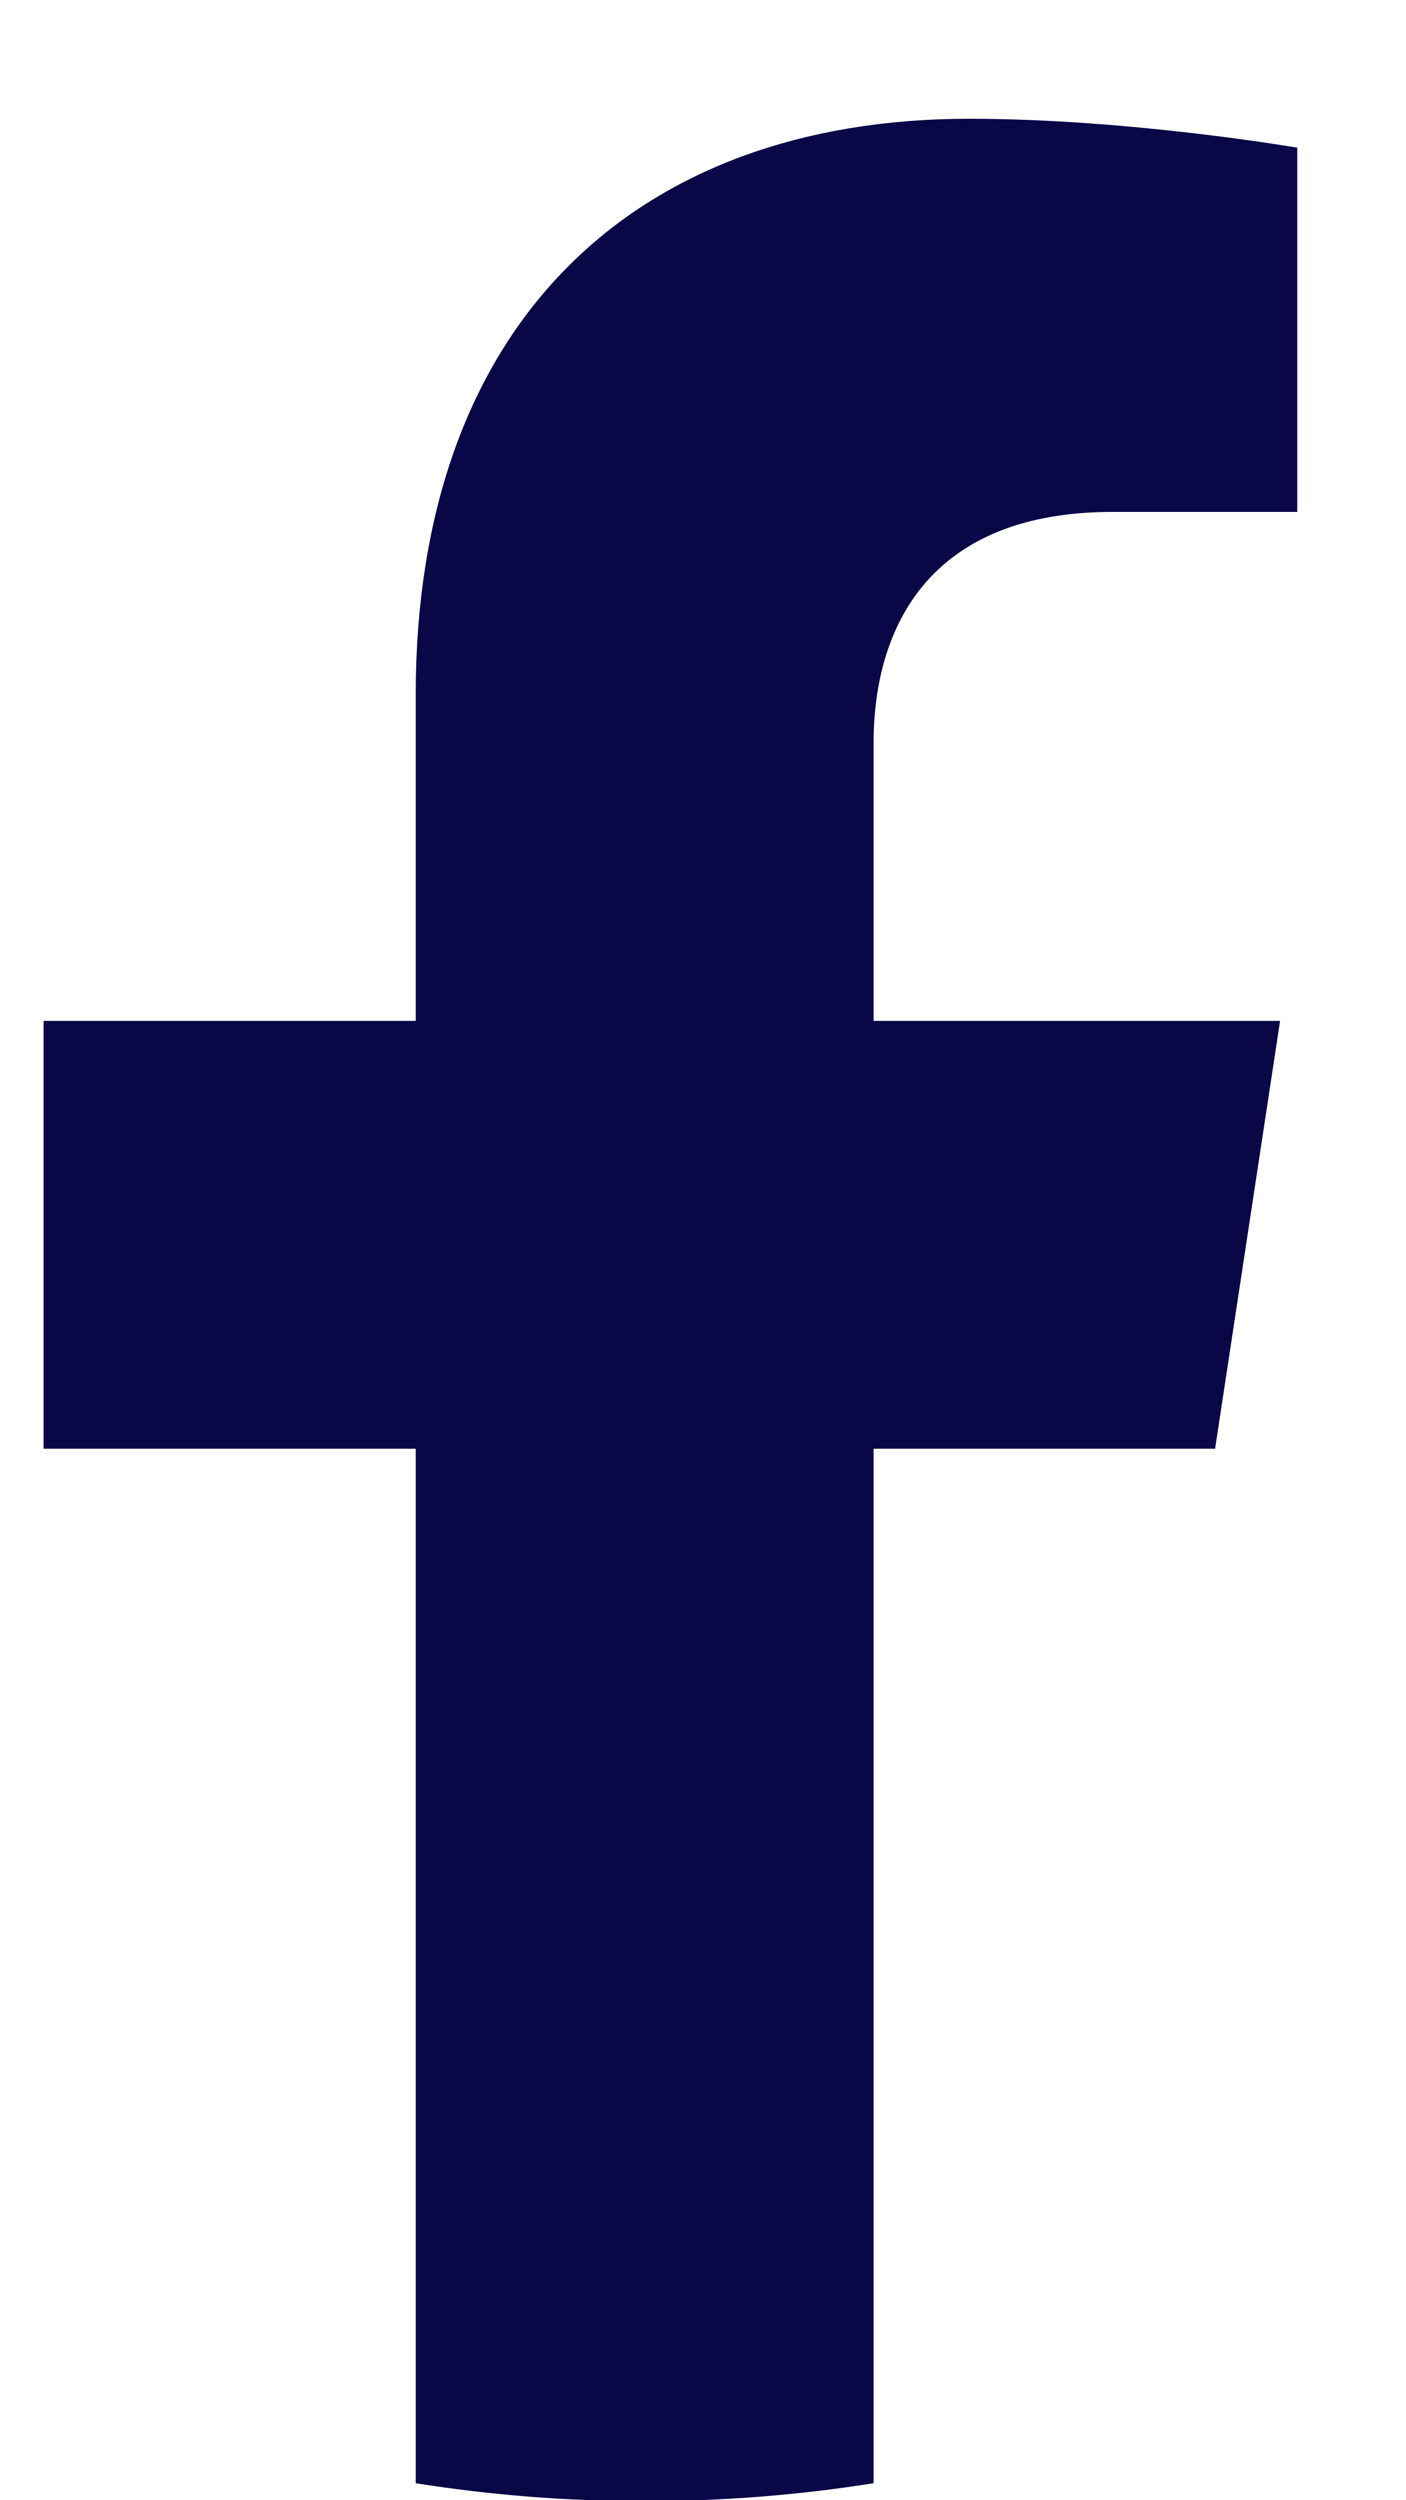 <?xml version="1.0" encoding="UTF-8"?> <svg xmlns="http://www.w3.org/2000/svg" width="9" height="16" viewBox="0 0 9 16" fill="none"><path d="M7.778 9.271L8.194 6.533H5.592V4.756C5.592 4.007 5.955 3.276 7.12 3.276H8.304V0.945C8.304 0.945 7.23 0.76 6.204 0.76C4.061 0.76 2.661 2.072 2.661 4.446V6.533H0.279V9.271H2.661V15.891C3.139 15.967 3.628 16.006 4.127 16.006C4.625 16.006 5.114 15.967 5.592 15.891V9.271H7.778Z" fill="#090746"></path></svg> 